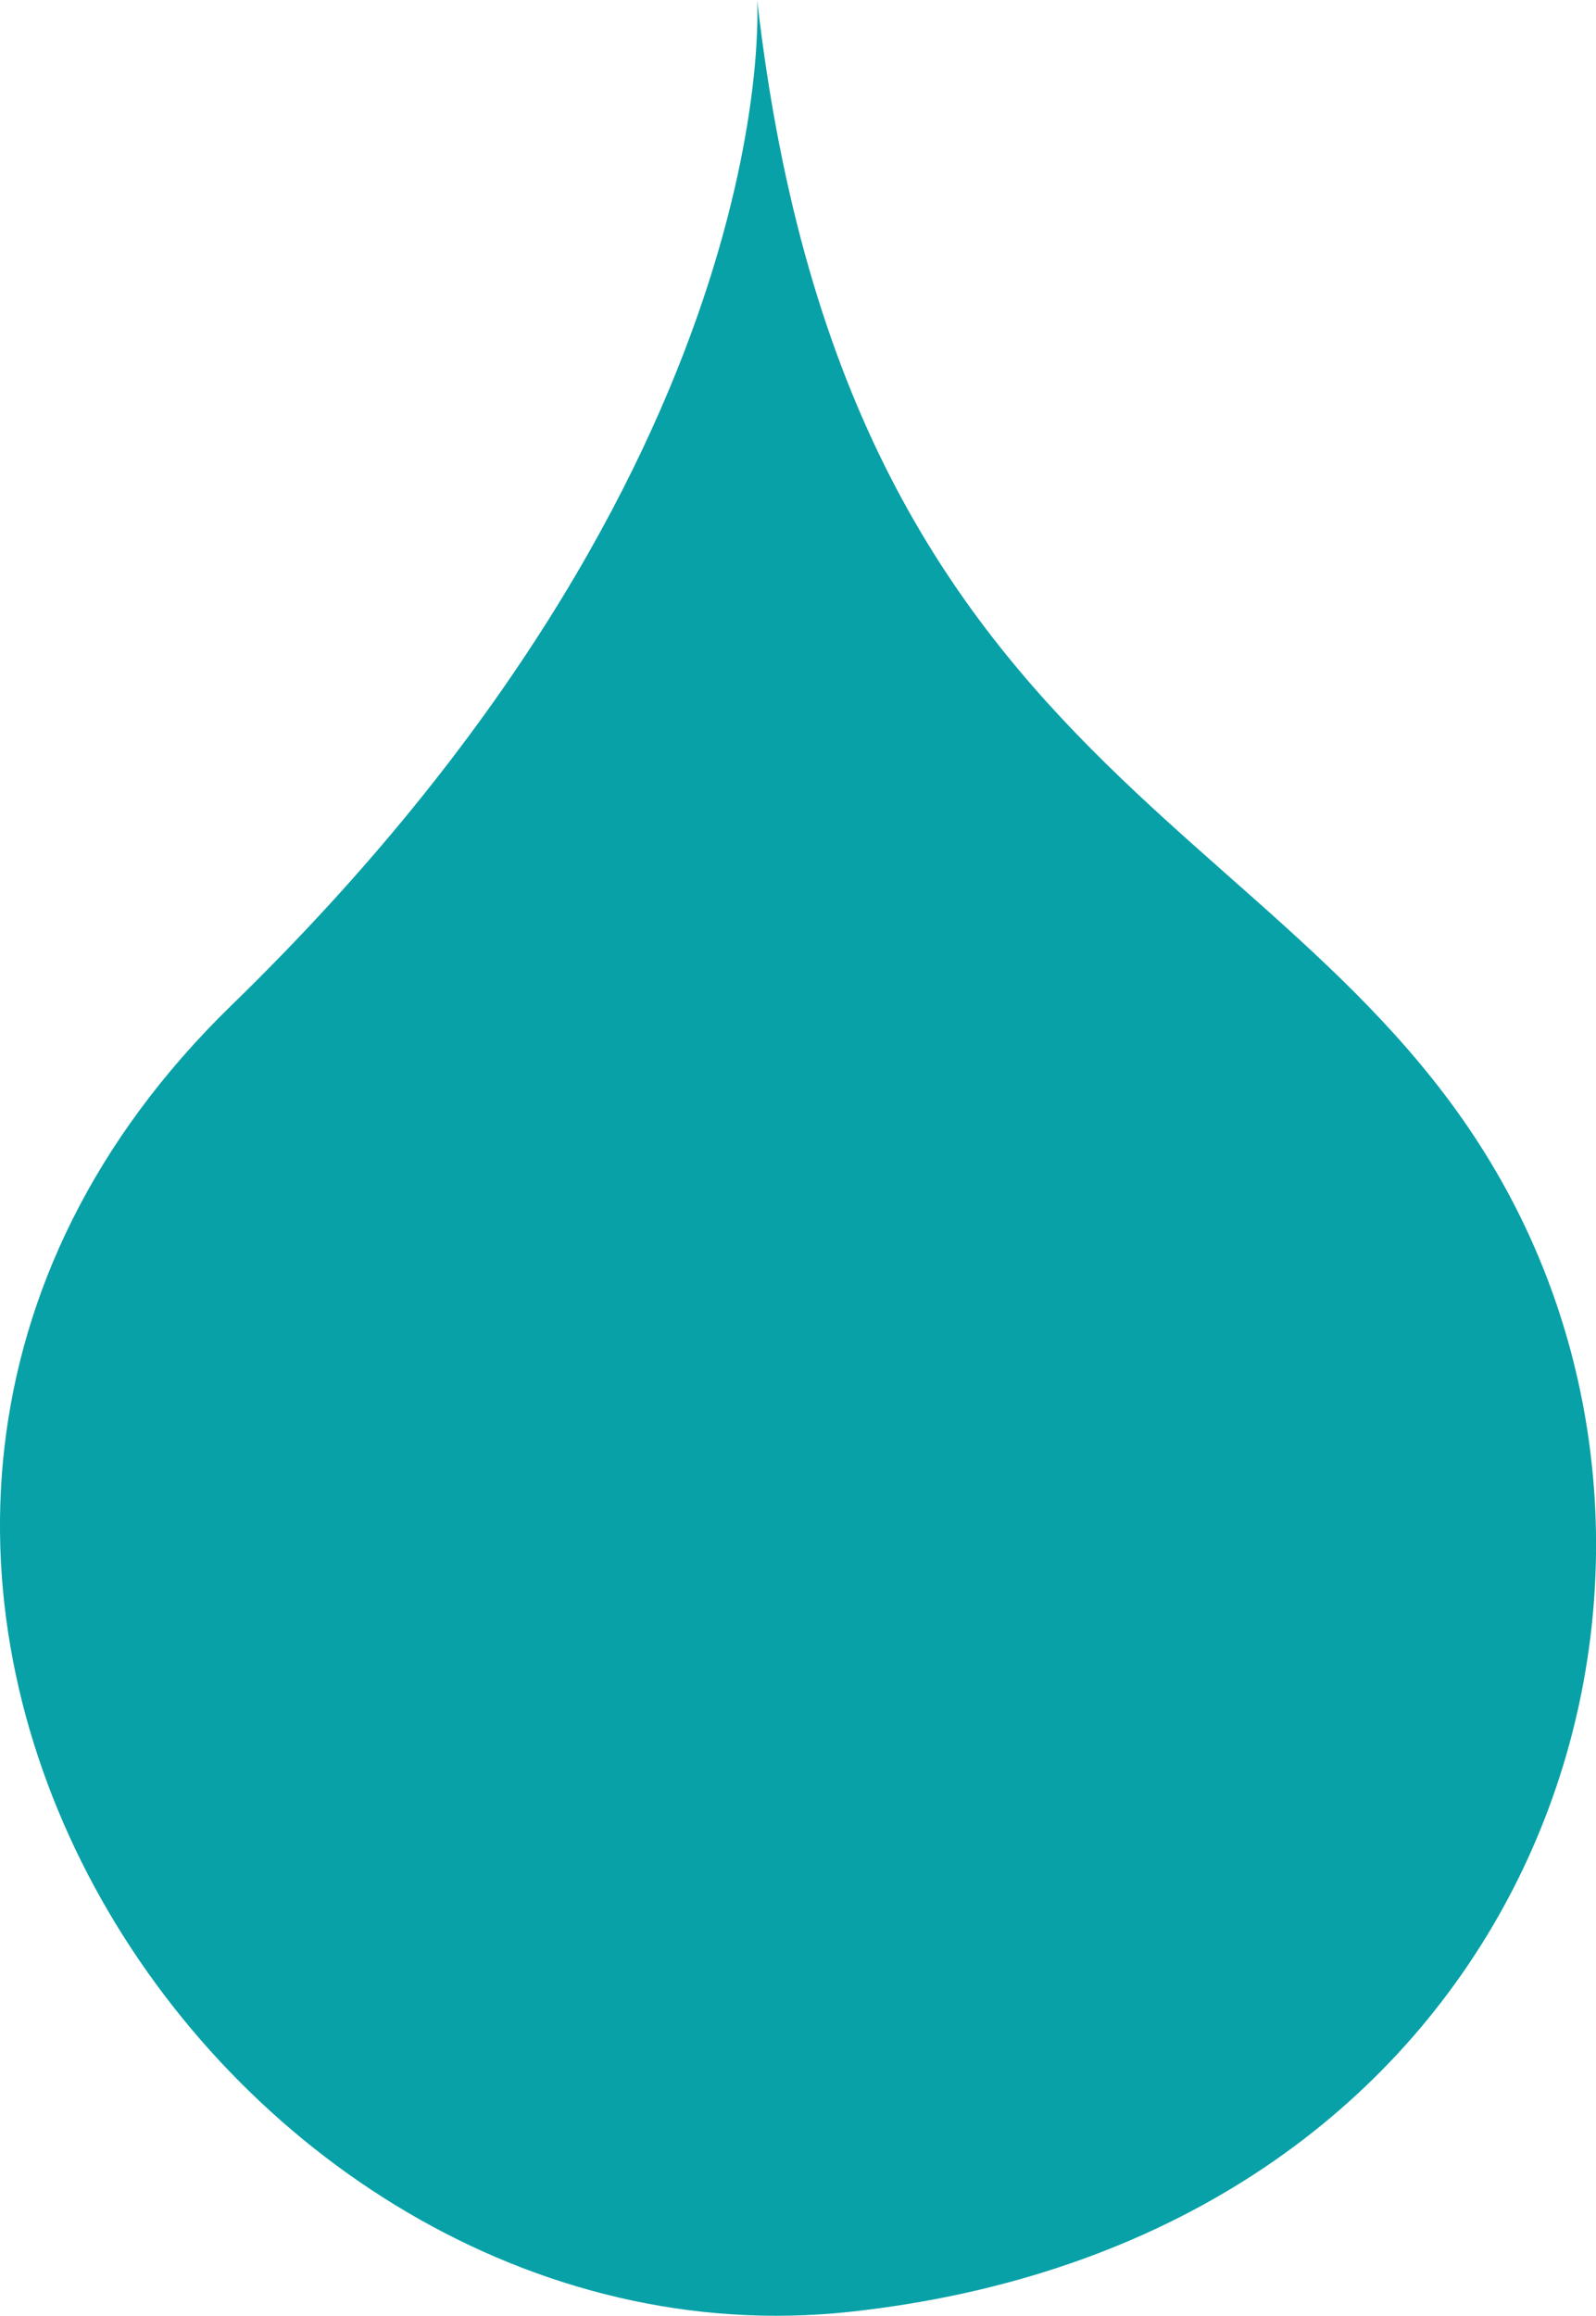<?xml version="1.0" encoding="UTF-8"?>
<svg xmlns="http://www.w3.org/2000/svg" id="Livello_2" data-name="Livello 2" viewBox="0 0 63.09 91.5">
  <defs>
    <style>
      .cls-1 {
        fill: #08a1a8;
      }
    </style>
  </defs>
  <g id="Livello_1-2" data-name="Livello 1">
    <path class="cls-1" d="M29.93,0s1.22,18.33-20.77,39.71c-22,21.38-.6,54.34,24.44,51.63,25.36-2.75,34.52-25.66,26.88-42.46-7.64-16.8-26.88-16.8-30.55-48.88"></path>
  </g>
</svg>
